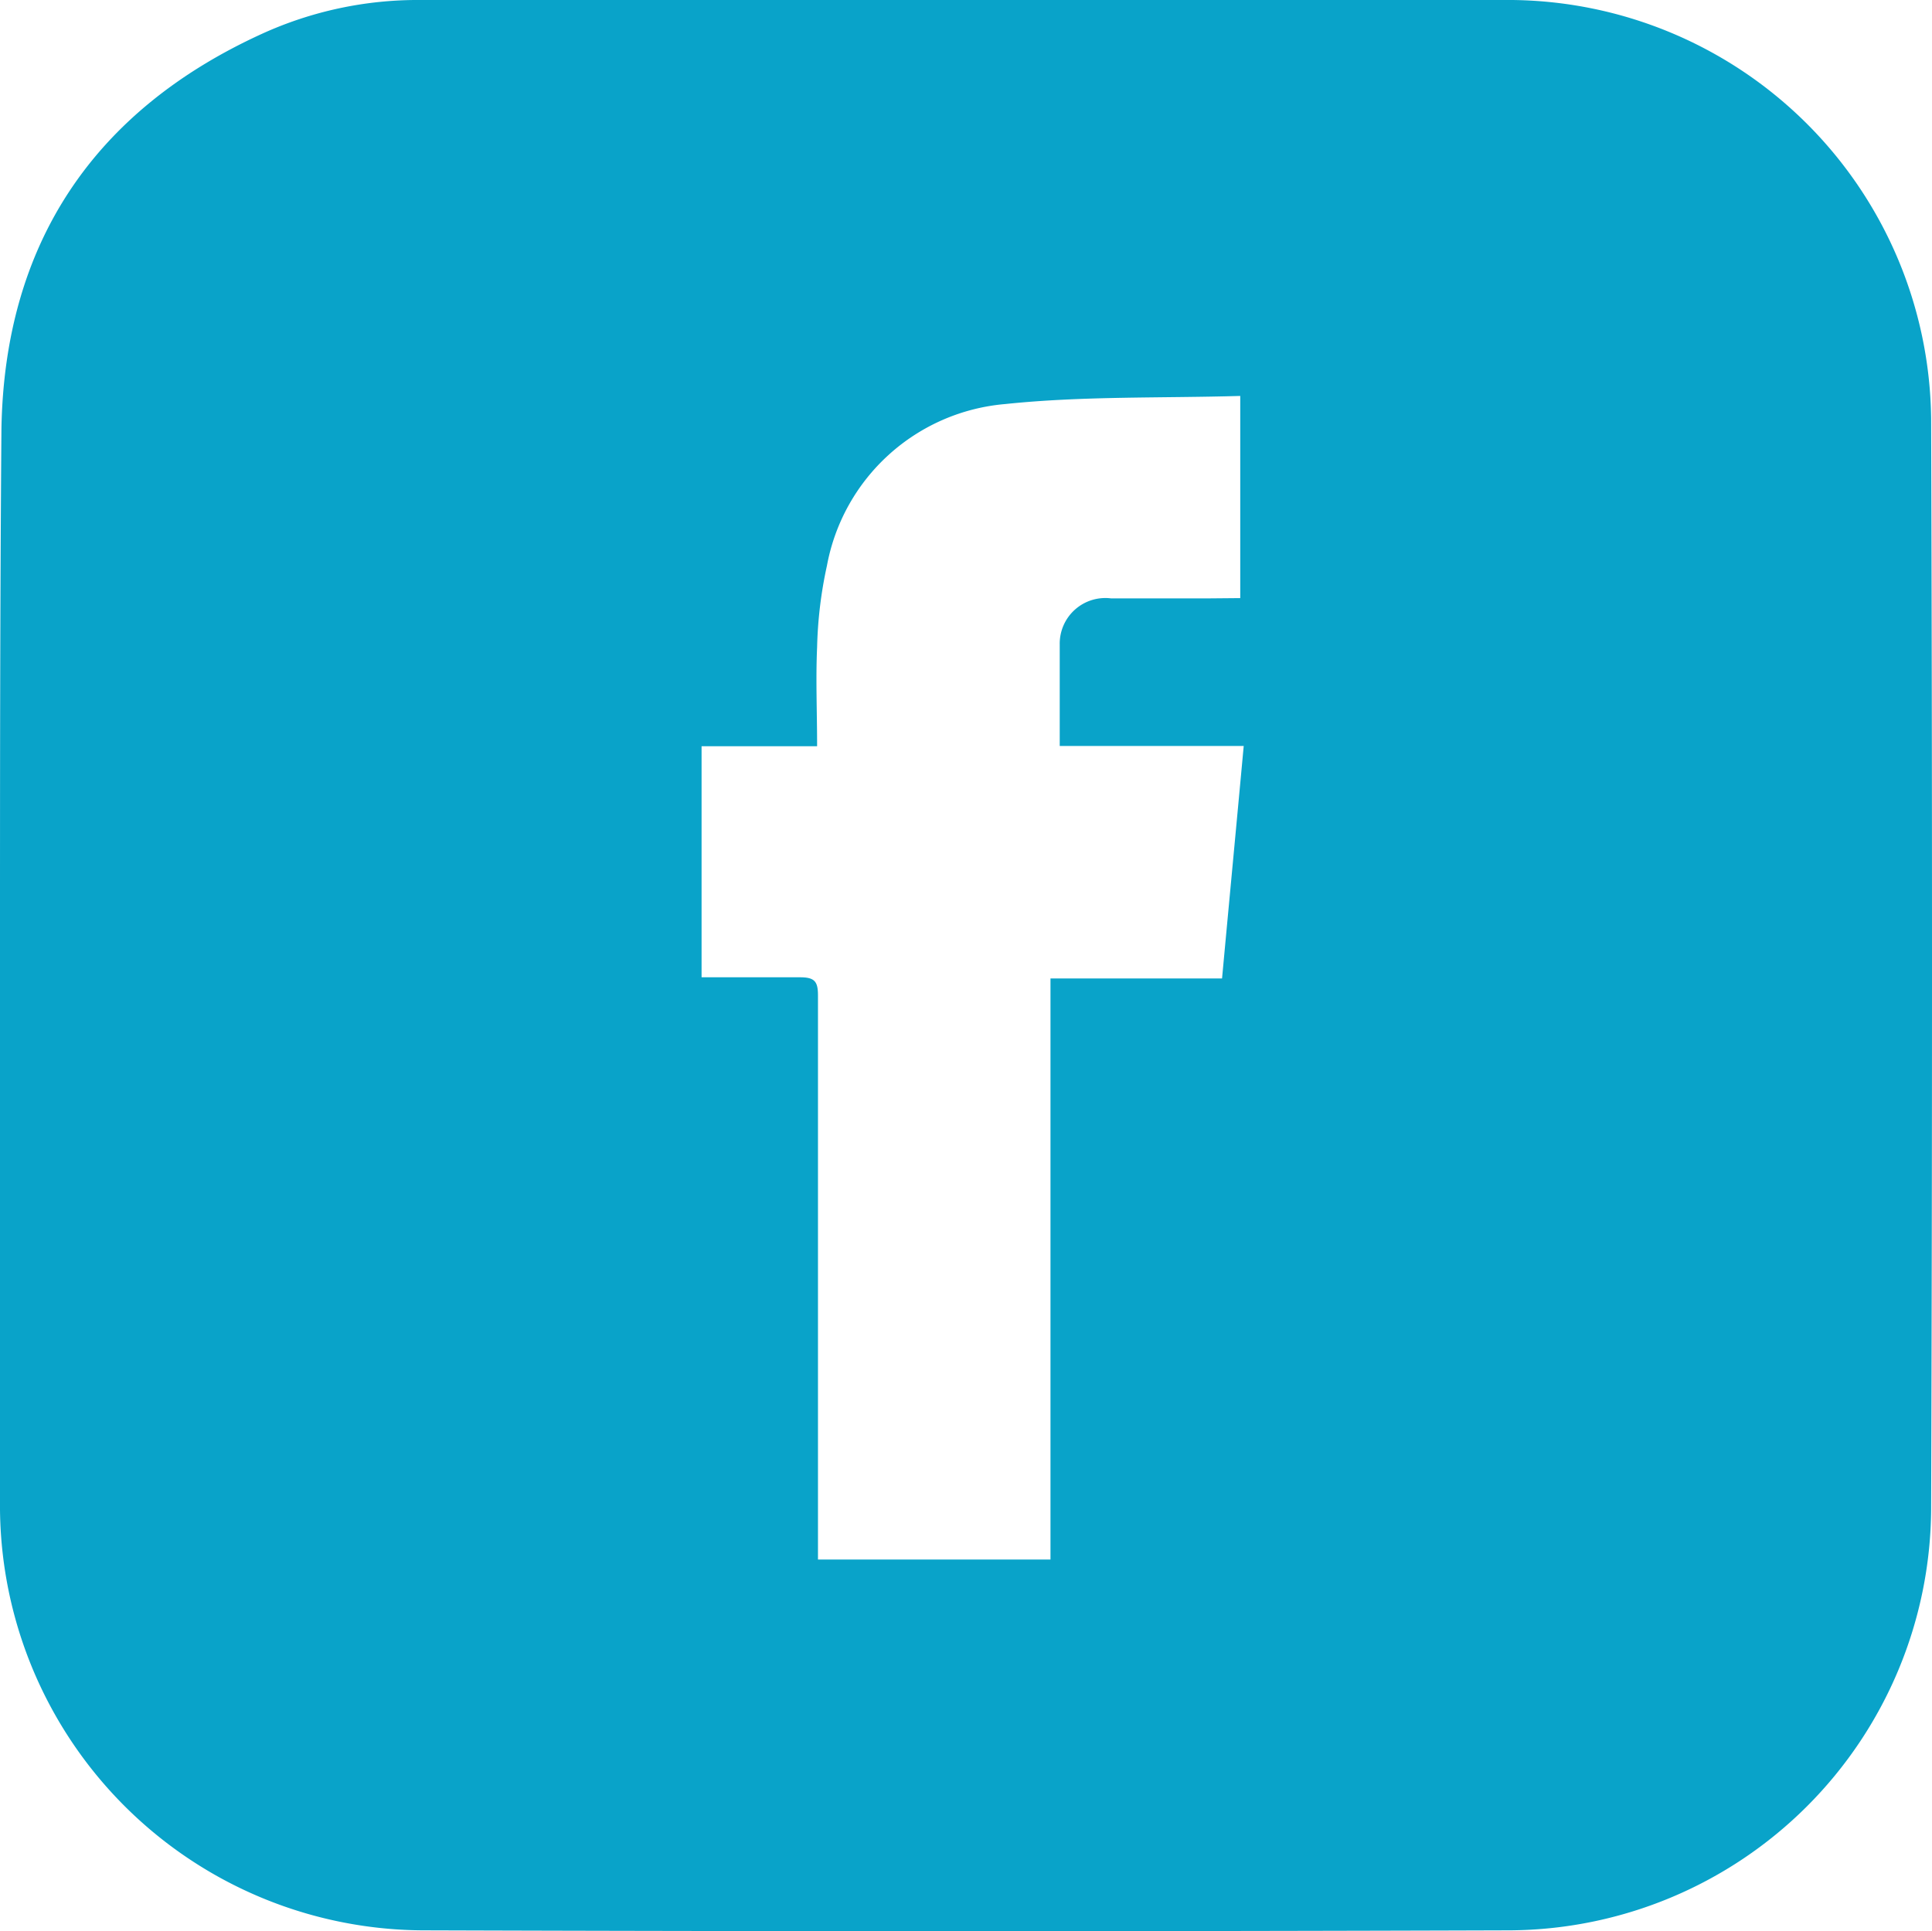 <svg xmlns="http://www.w3.org/2000/svg" viewBox="0 0 66.89 66.87"><defs><style>.cls-1{fill:#09a3c9;}</style></defs><g id="Capa_2" data-name="Capa 2"><g id="Capa_1-2" data-name="Capa 1"><path class="cls-1" d="M0,33.37C0,27.19,0,21,.05,14.84c.11-6.4,3.19-11,9-13.66A13,13,0,0,1,14.57,0C27.16,0,39.76,0,52.35,0a14.66,14.66,0,0,1,14.51,14.5q.06,18.89,0,37.77A14.67,14.67,0,0,1,52.29,66.84q-18.84.06-37.68,0A14.71,14.71,0,0,1,0,52C0,45.8,0,39.58,0,33.37ZM42.94,20.71v-7c-2.74.08-5.46,0-8.13.28a6.87,6.87,0,0,0-6.18,5.6,14.69,14.69,0,0,0-.34,2.82c-.05,1.12,0,2.24,0,3.43h-4v8c1.16,0,2.29,0,3.41,0,.51,0,.62.15.62.63,0,6.25,0,12.5,0,18.74V54h8.05V33.88h5.94c.25-2.7.5-5.34.75-8.05H36.69c0-1.22,0-2.37,0-3.51a1.58,1.58,0,0,1,1.78-1.6c1.11,0,2.22,0,3.33,0Z"/></g></g></svg>